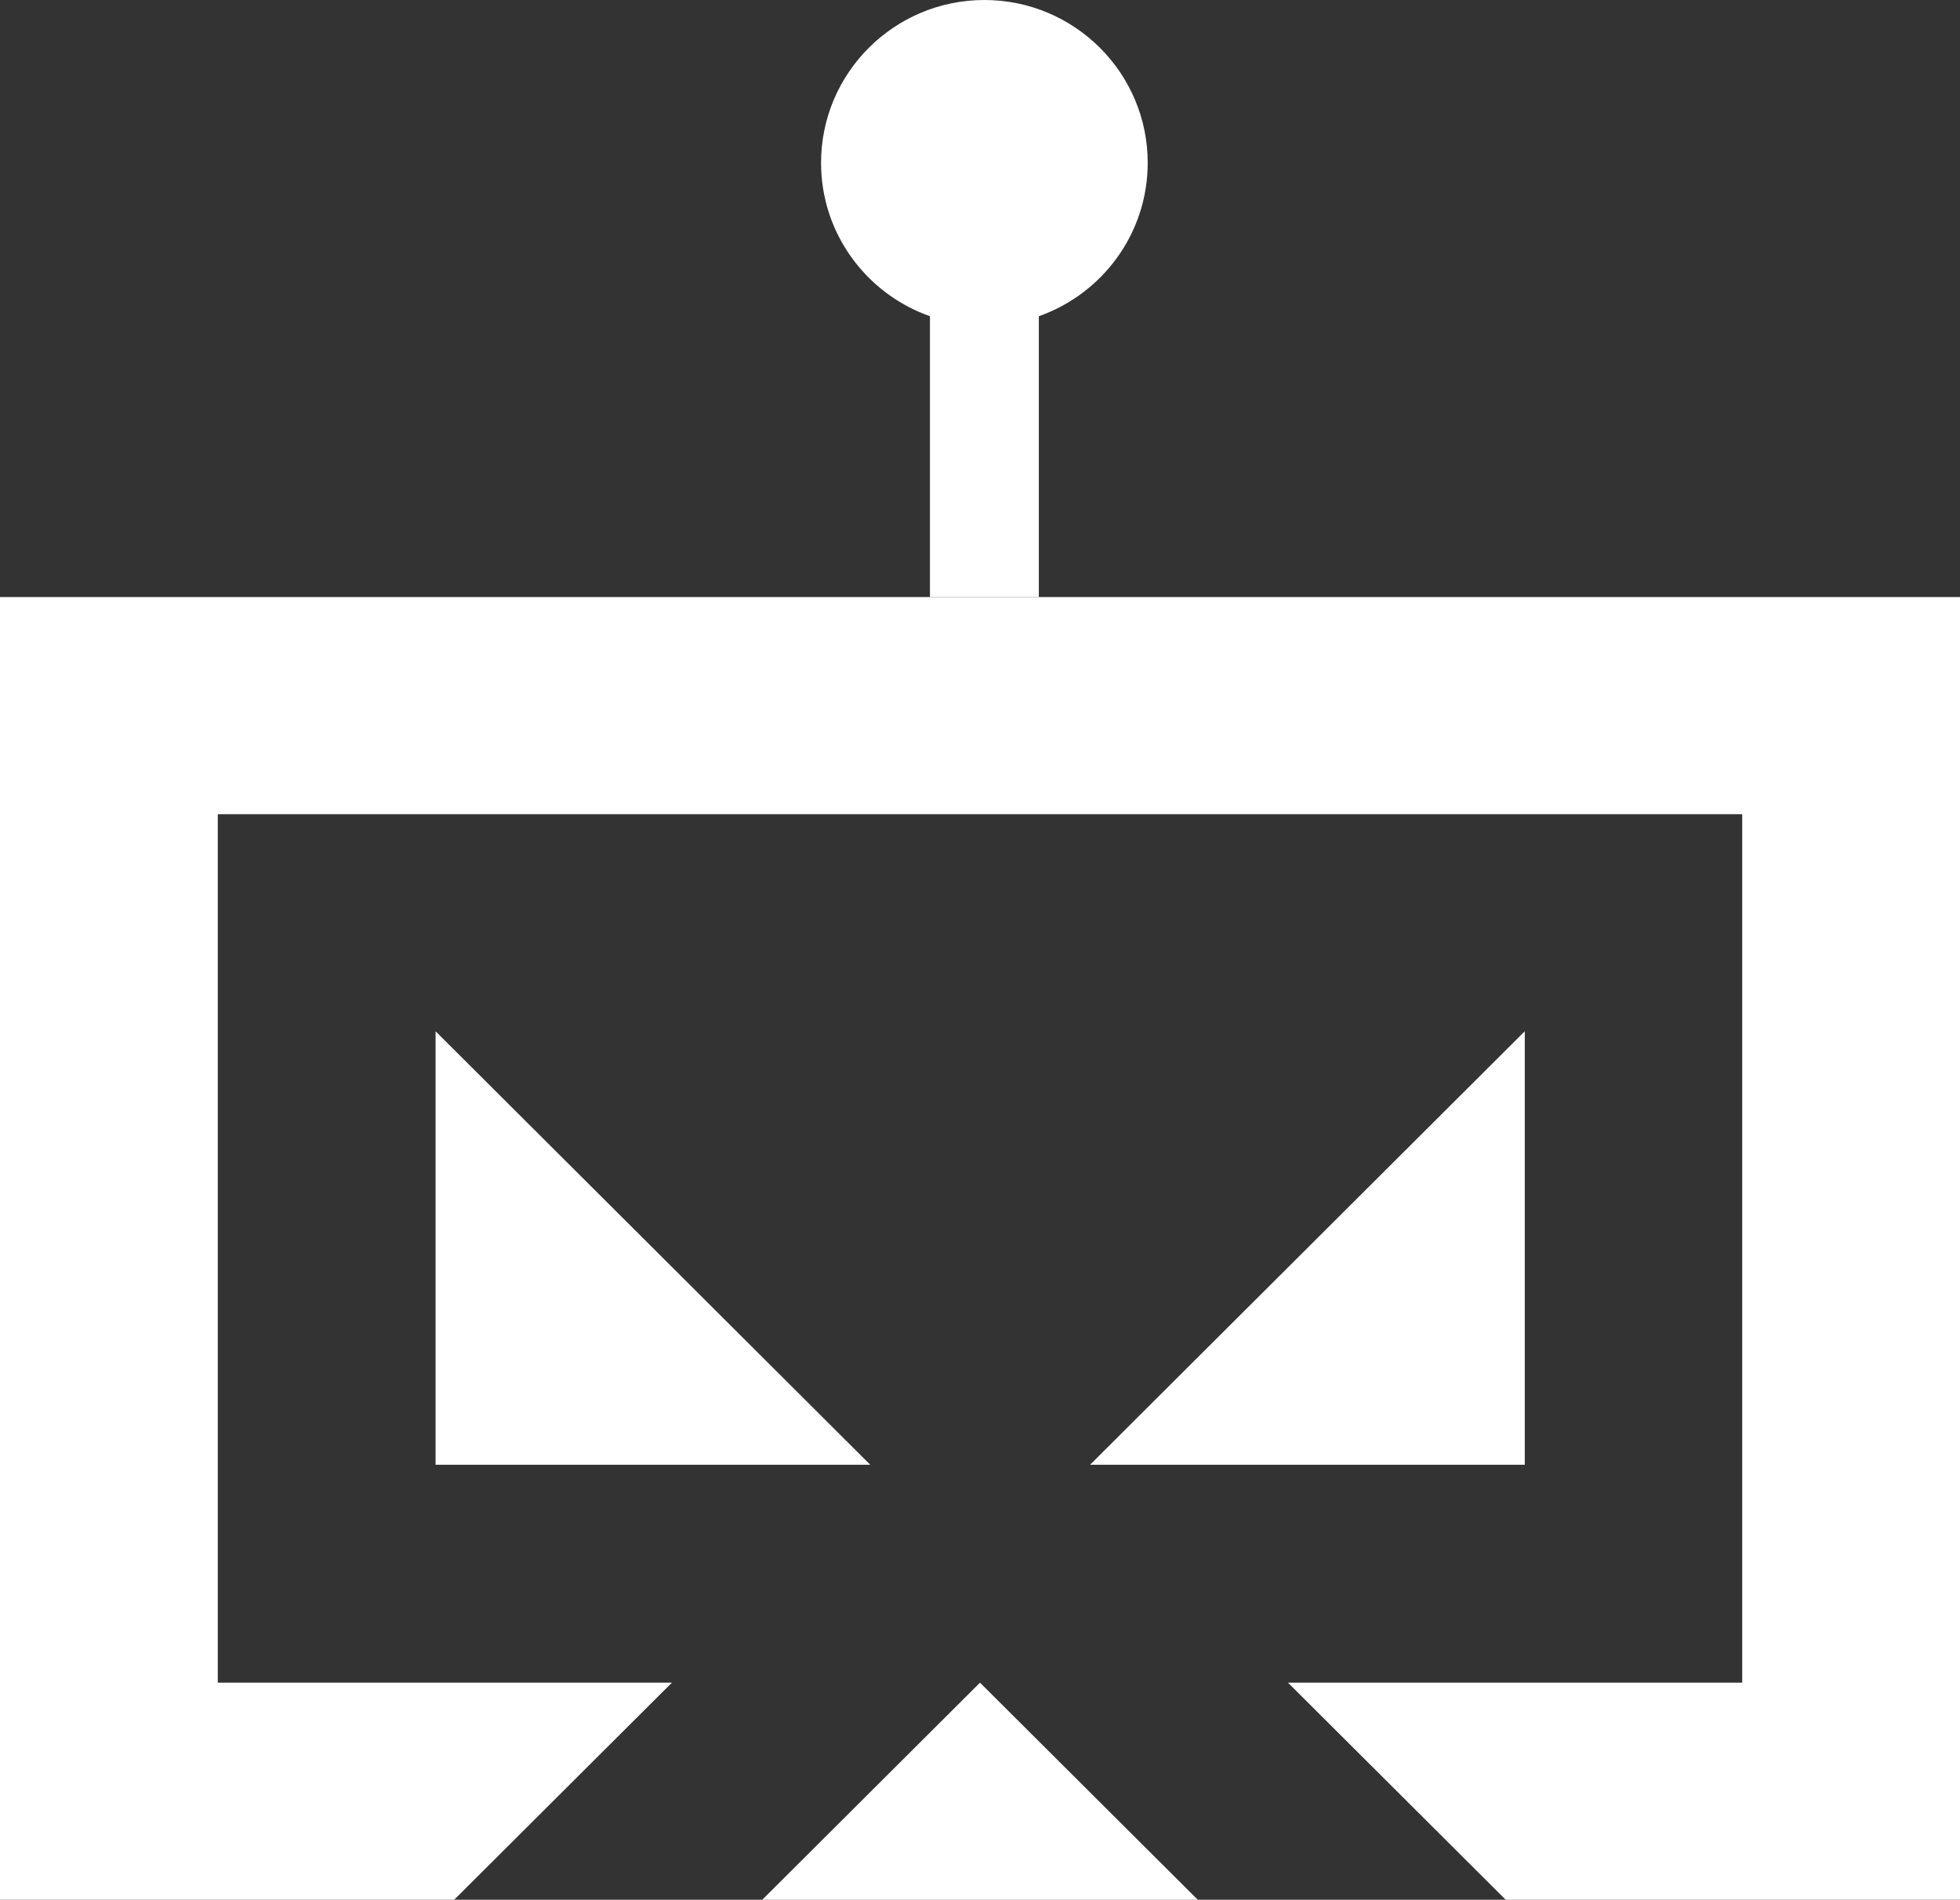 <svg width="97" height="94" viewBox="0 0 97 94" fill="none" xmlns="http://www.w3.org/2000/svg">
<rect x="0" y="0" width="97" height="94" fill="#333333" stroke="none"/>
<path d="M0 29.543V94H22.477L33.255 83.257H10.778V40.286H86.222V83.257H63.74L74.518 94H97V29.543H0Z" fill="white"/>
<path d="M43.068 72.475L21.556 51.027V72.475H43.068Z" fill="white"/>
<path d="M75.461 51.027L53.948 72.475H75.461V51.027Z" fill="white"/>
<path d="M37.723 94.001H59.278L48.5 83.258L37.723 94.001Z" fill="white"/>
<path d="M46.023 15.647V29.543H51.412V15.647C54.548 14.54 56.8 11.565 56.8 8.057C56.8 3.61 53.179 0 48.717 0C44.255 0 40.634 3.61 40.634 8.057C40.634 11.565 42.886 14.54 46.023 15.647Z" fill="white"/>
</svg>
